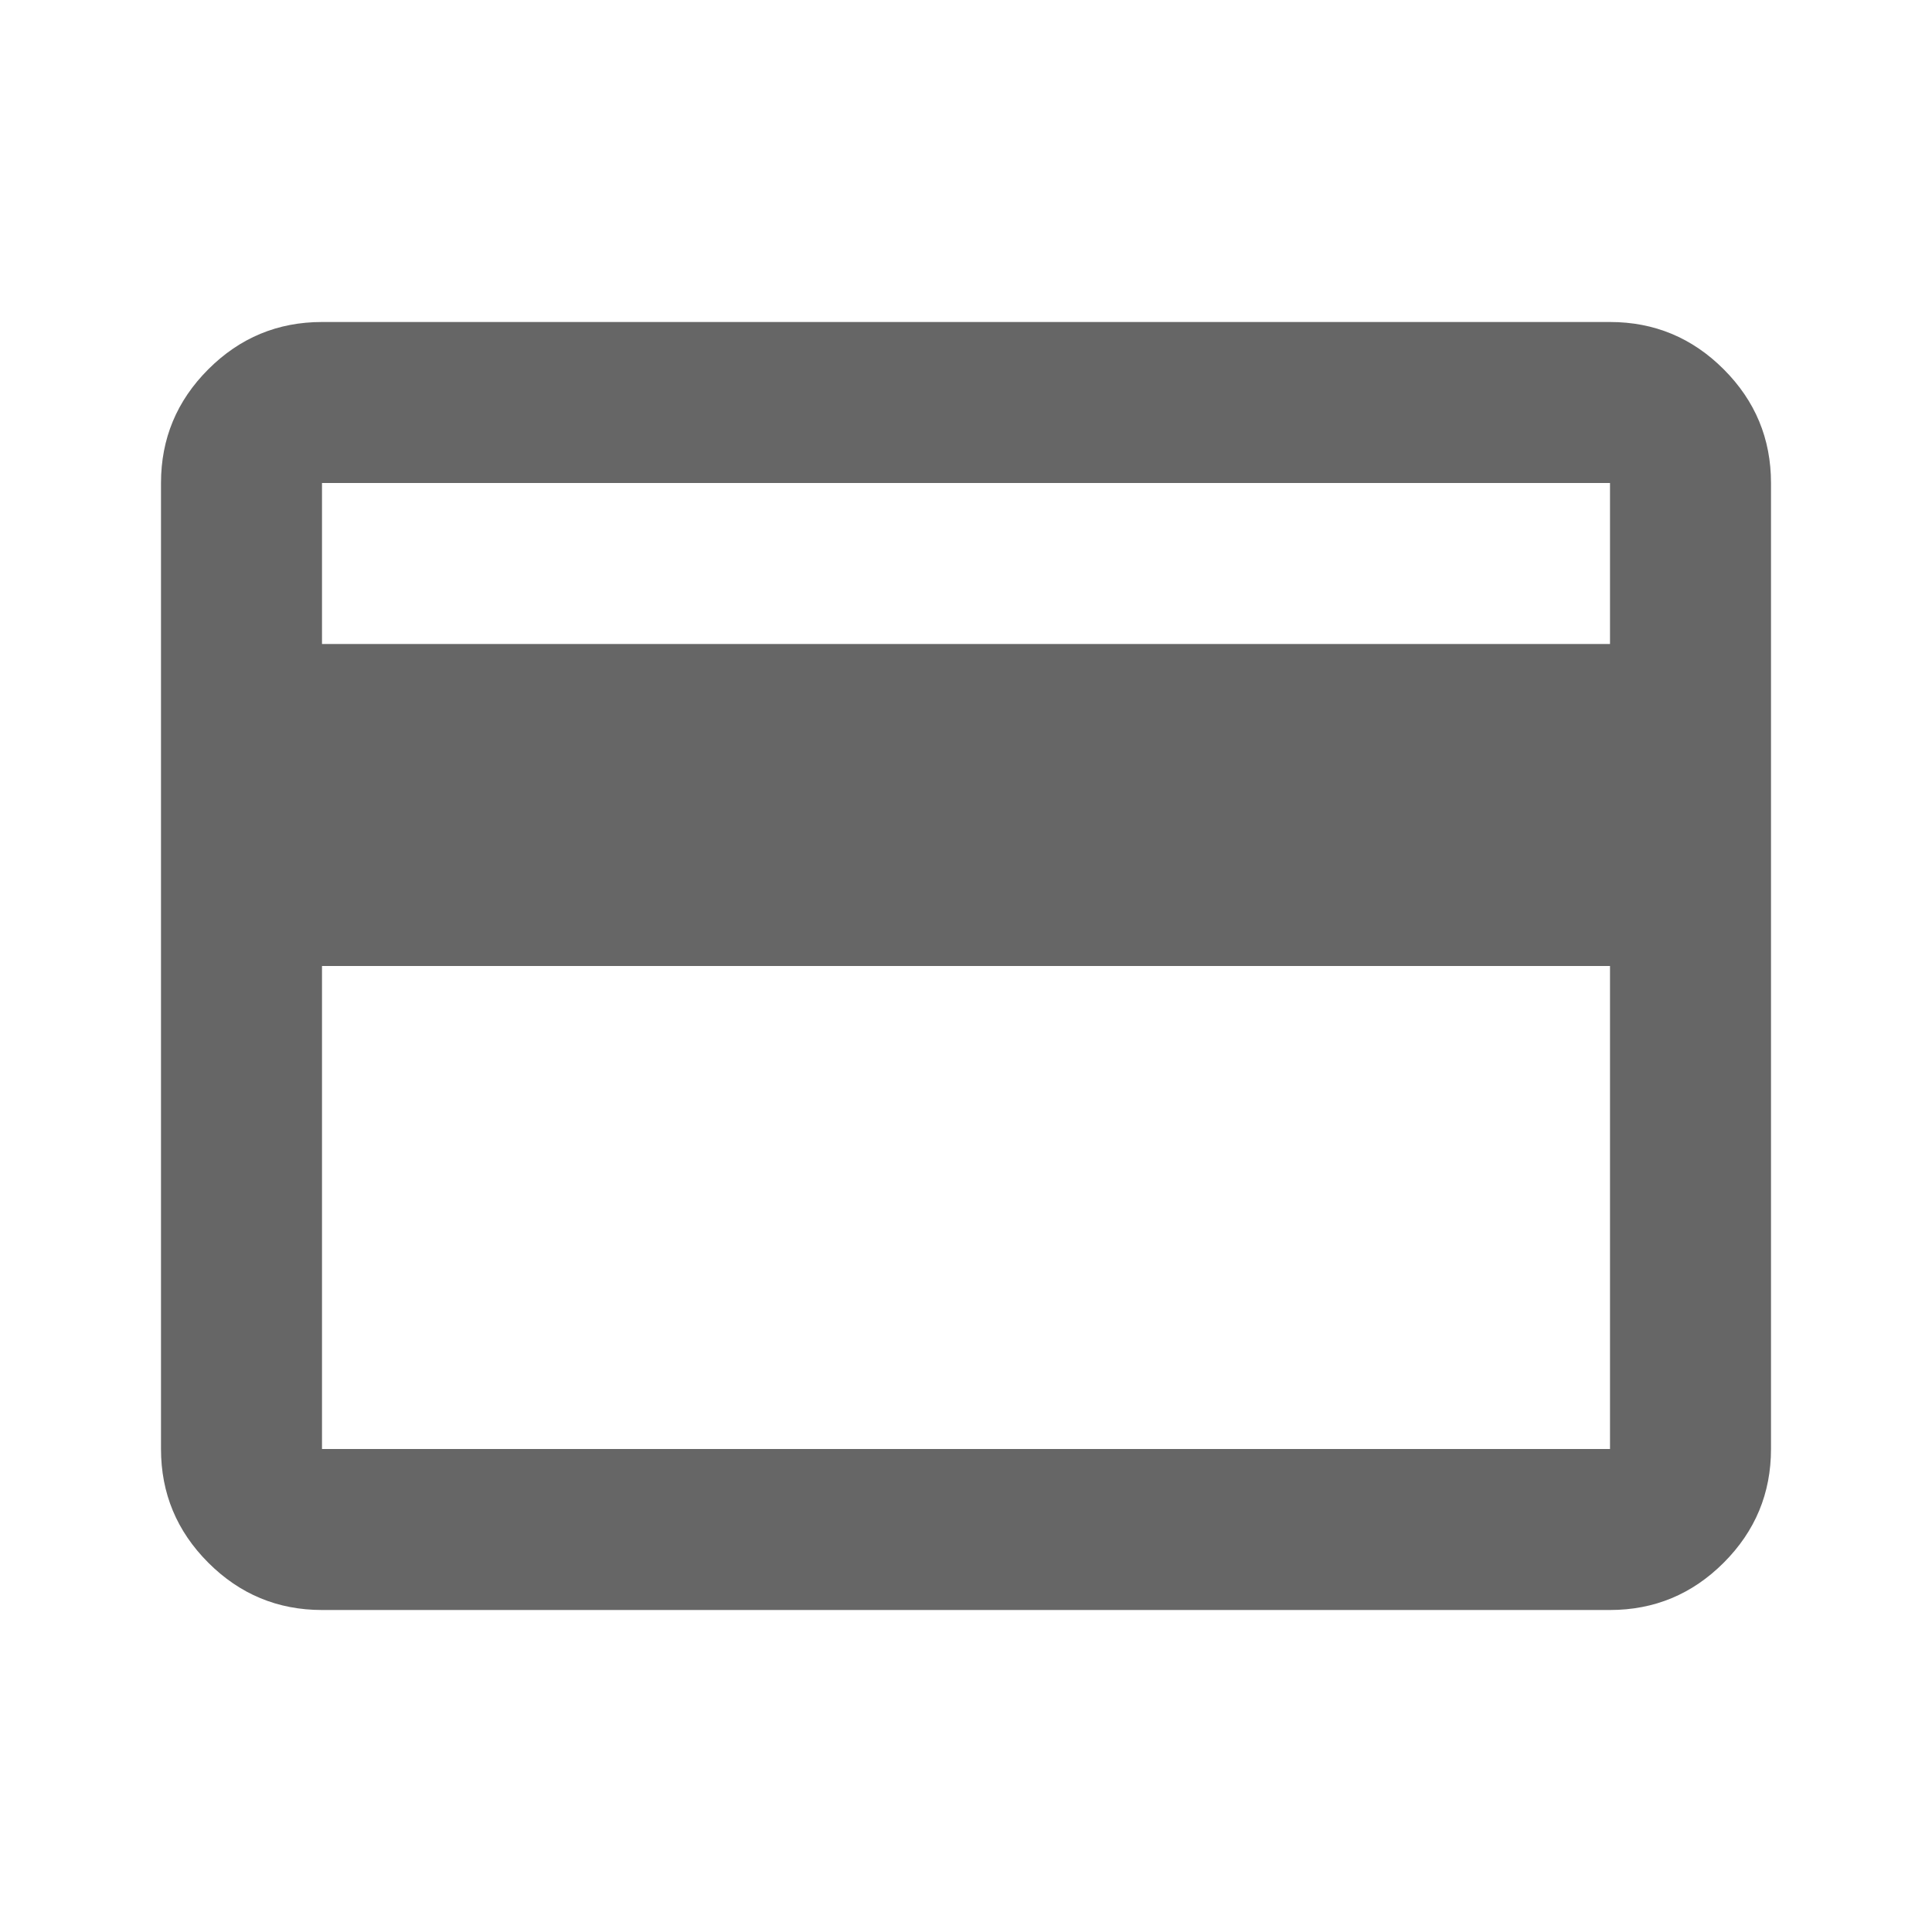 <svg fill="#666666" width="24px" viewBox="0 -960 960 960" height="24px" xmlns="http://www.w3.org/2000/svg"><path d="M880-720v480q0 33-23.5 56.5T800-160H160q-33 0-56.5-23.5T80-240v-480q0-33 23.5-56.5T160-800h640q33 0 56.5 23.5T880-720Zm-720 80h640v-80H160v80Zm0 160v240h640v-240H160Zm0 240v-480 480Z"></path></svg>